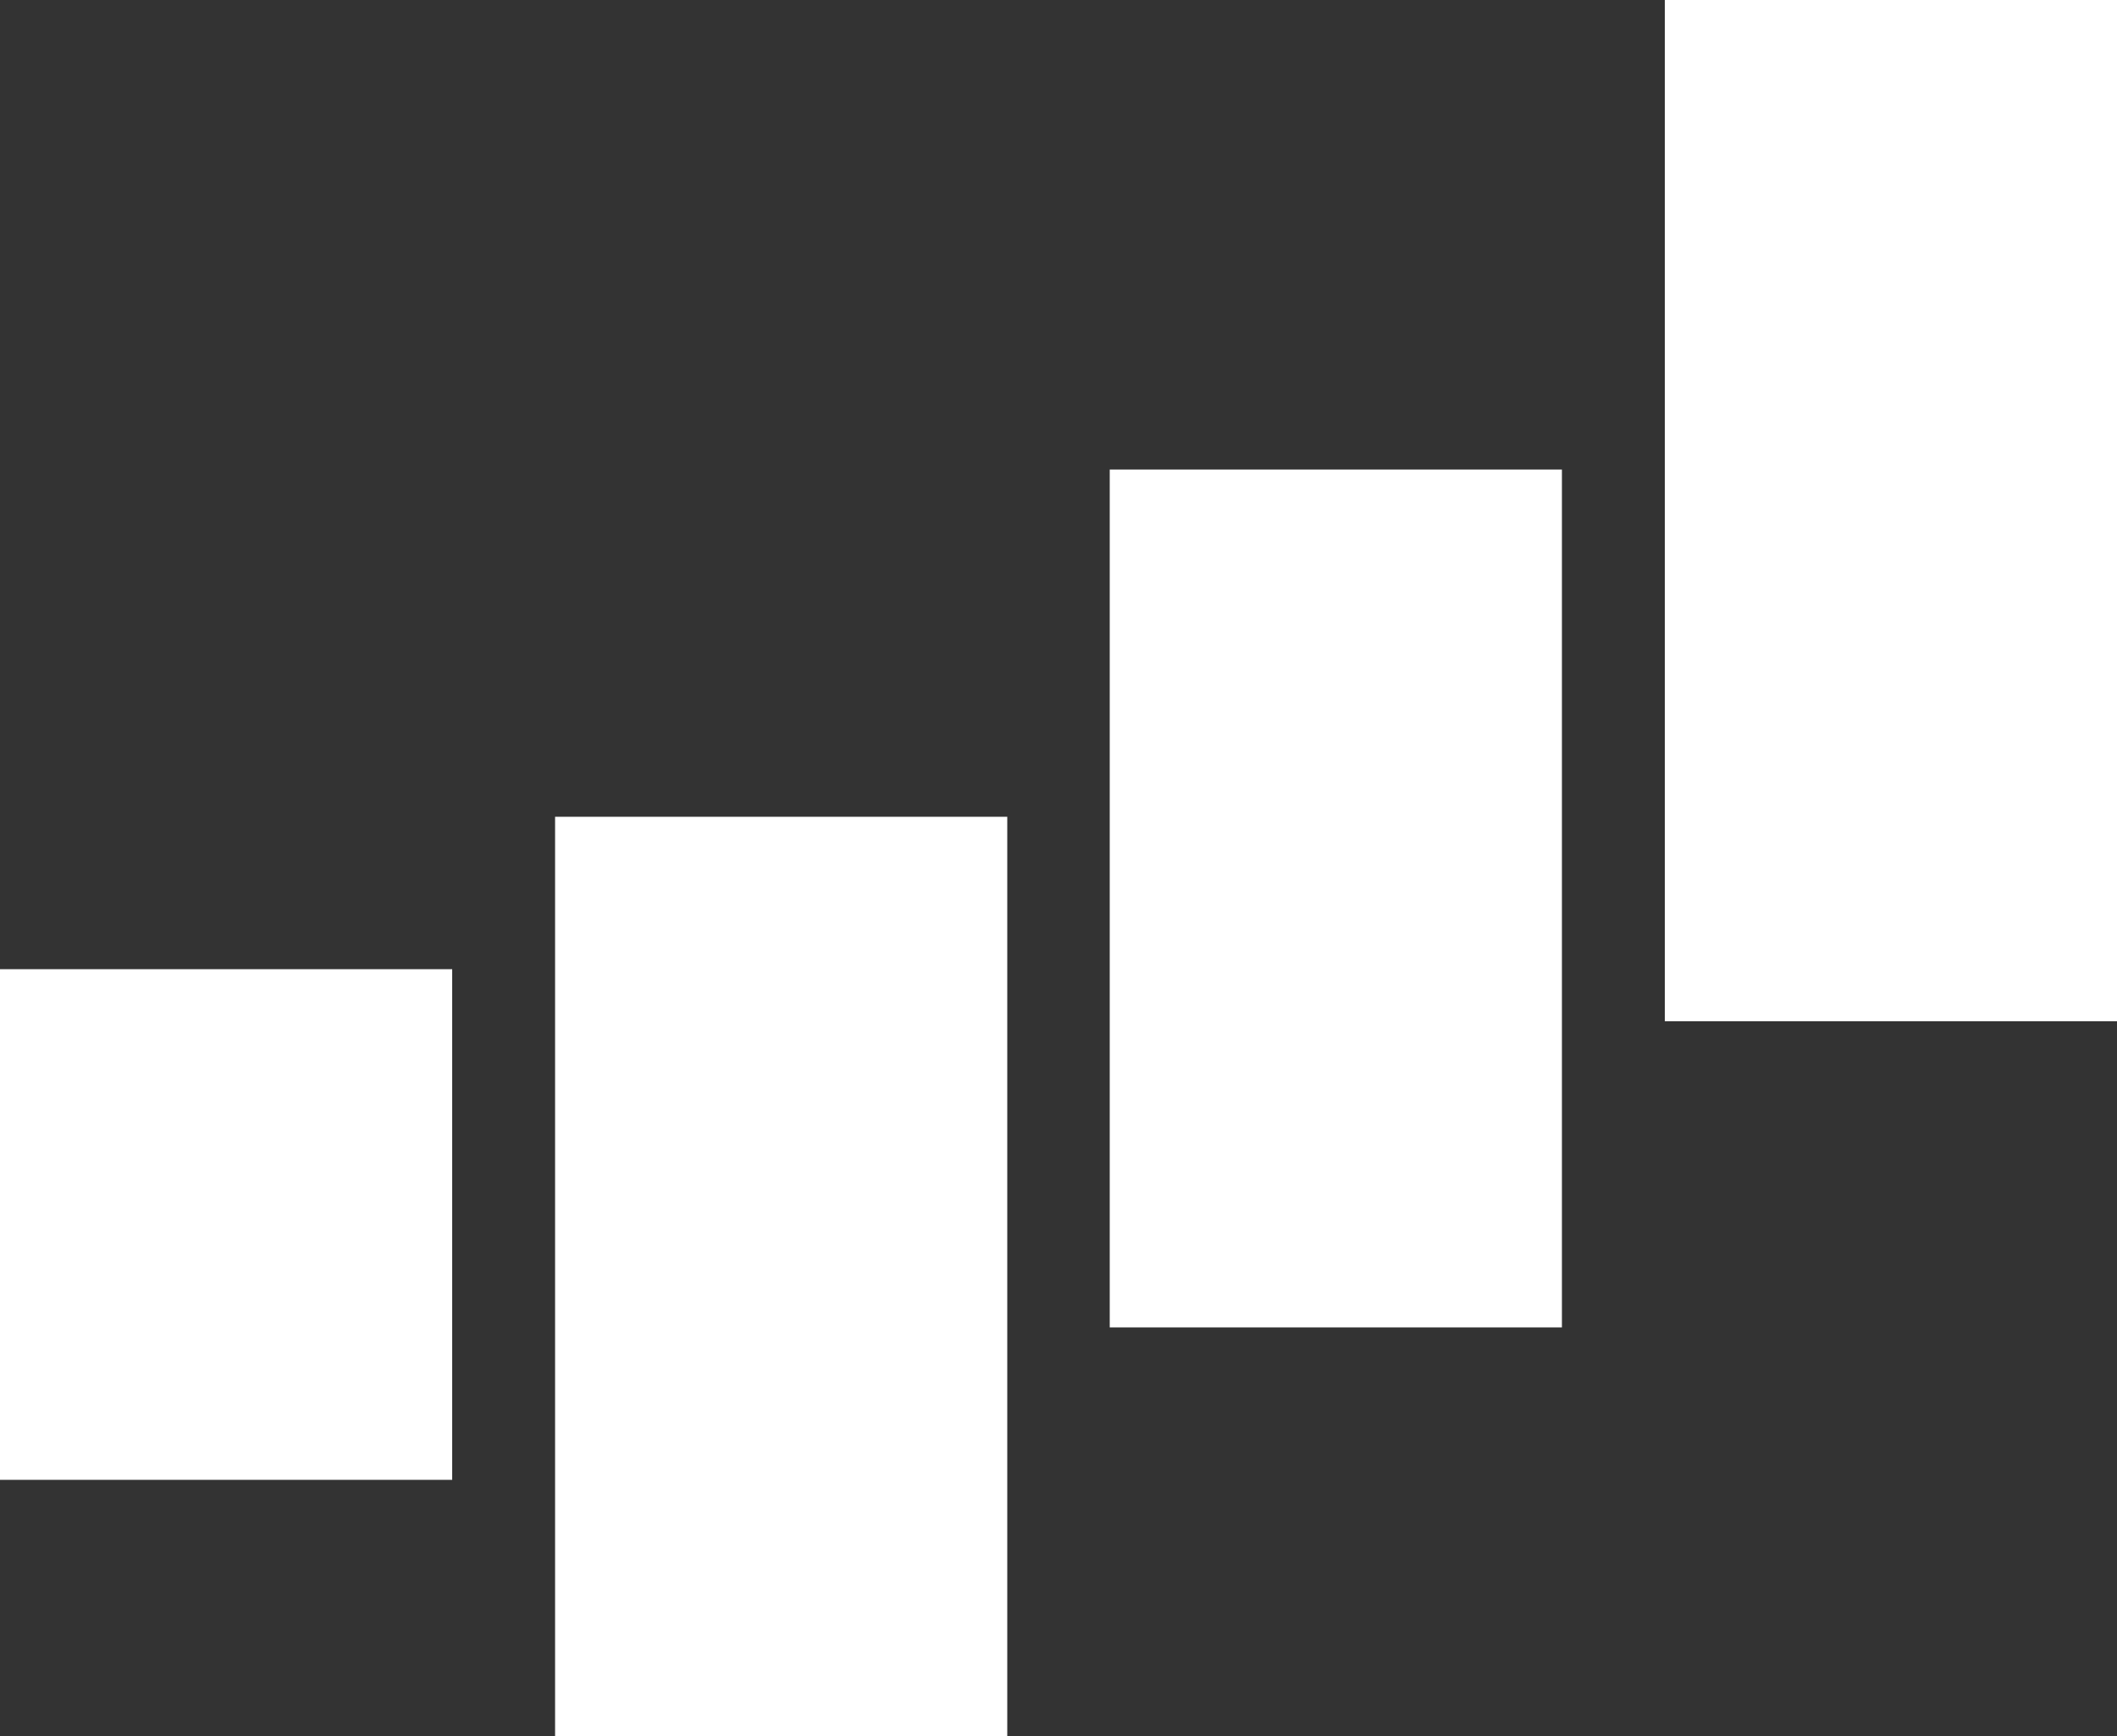 <svg xmlns="http://www.w3.org/2000/svg" viewBox="0 0 50 41"><rect x="0" y="0" width="50" height="41" fill="#333333" stroke="none"/><defs><style>.cls-1{fill:#fff;}</style></defs><title>white</title><g id="Ebene_2" data-name="Ebene 2"><g id="Layer_1" data-name="Layer 1"><rect class="cls-1" y="22.89" width="10.68" height="12.06"/><rect class="cls-1" x="26.21" y="11.09" width="10.68" height="20.26"/><rect class="cls-1" x="39.32" width="10.68" height="24.12"/><rect class="cls-1" x="13.11" y="19.29" width="10.68" height="21.71"/></g></g></svg>